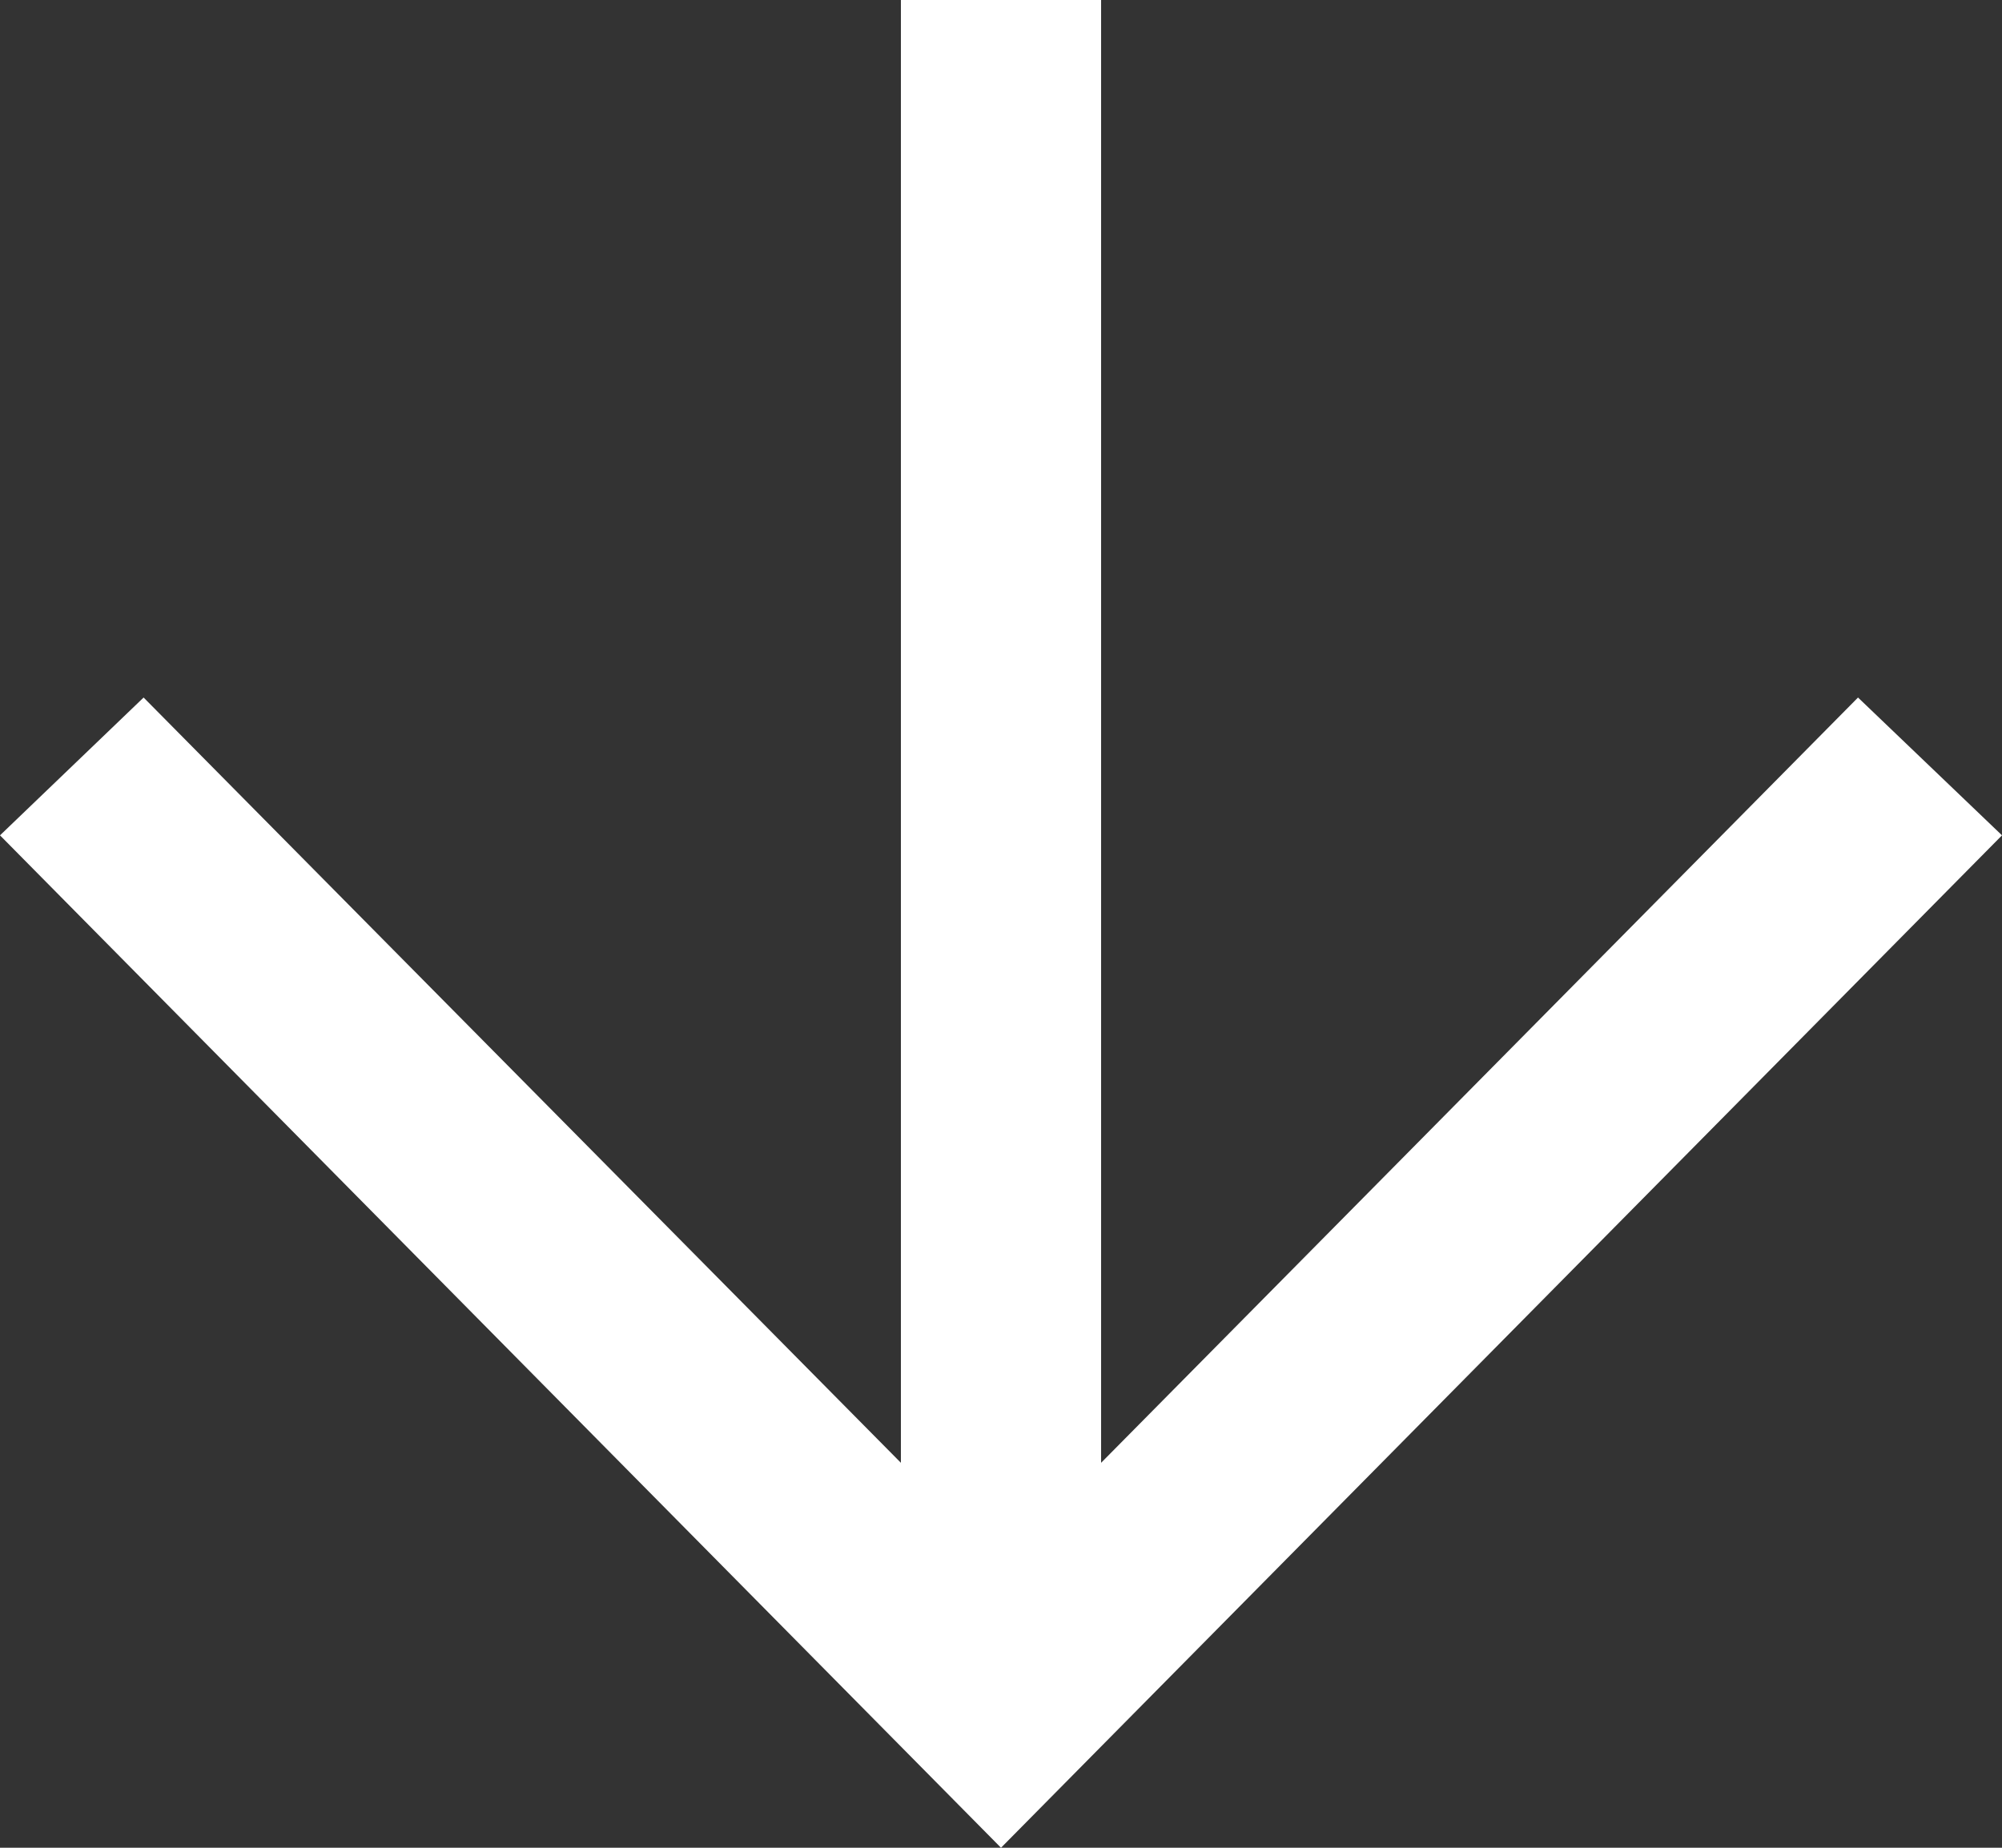 <svg xmlns="http://www.w3.org/2000/svg" width="52px" height="48px" viewBox="0 0 52 48">
  <rect x="0" y="0" width="52" height="48" fill="#333333" stroke="none"/>
  <path fill="#fff" d="M48.26 18.12L28.6 38V0h-5.2v38L3.73 18.12 0 21.7 26 48l26-26.3z" />
</svg>
